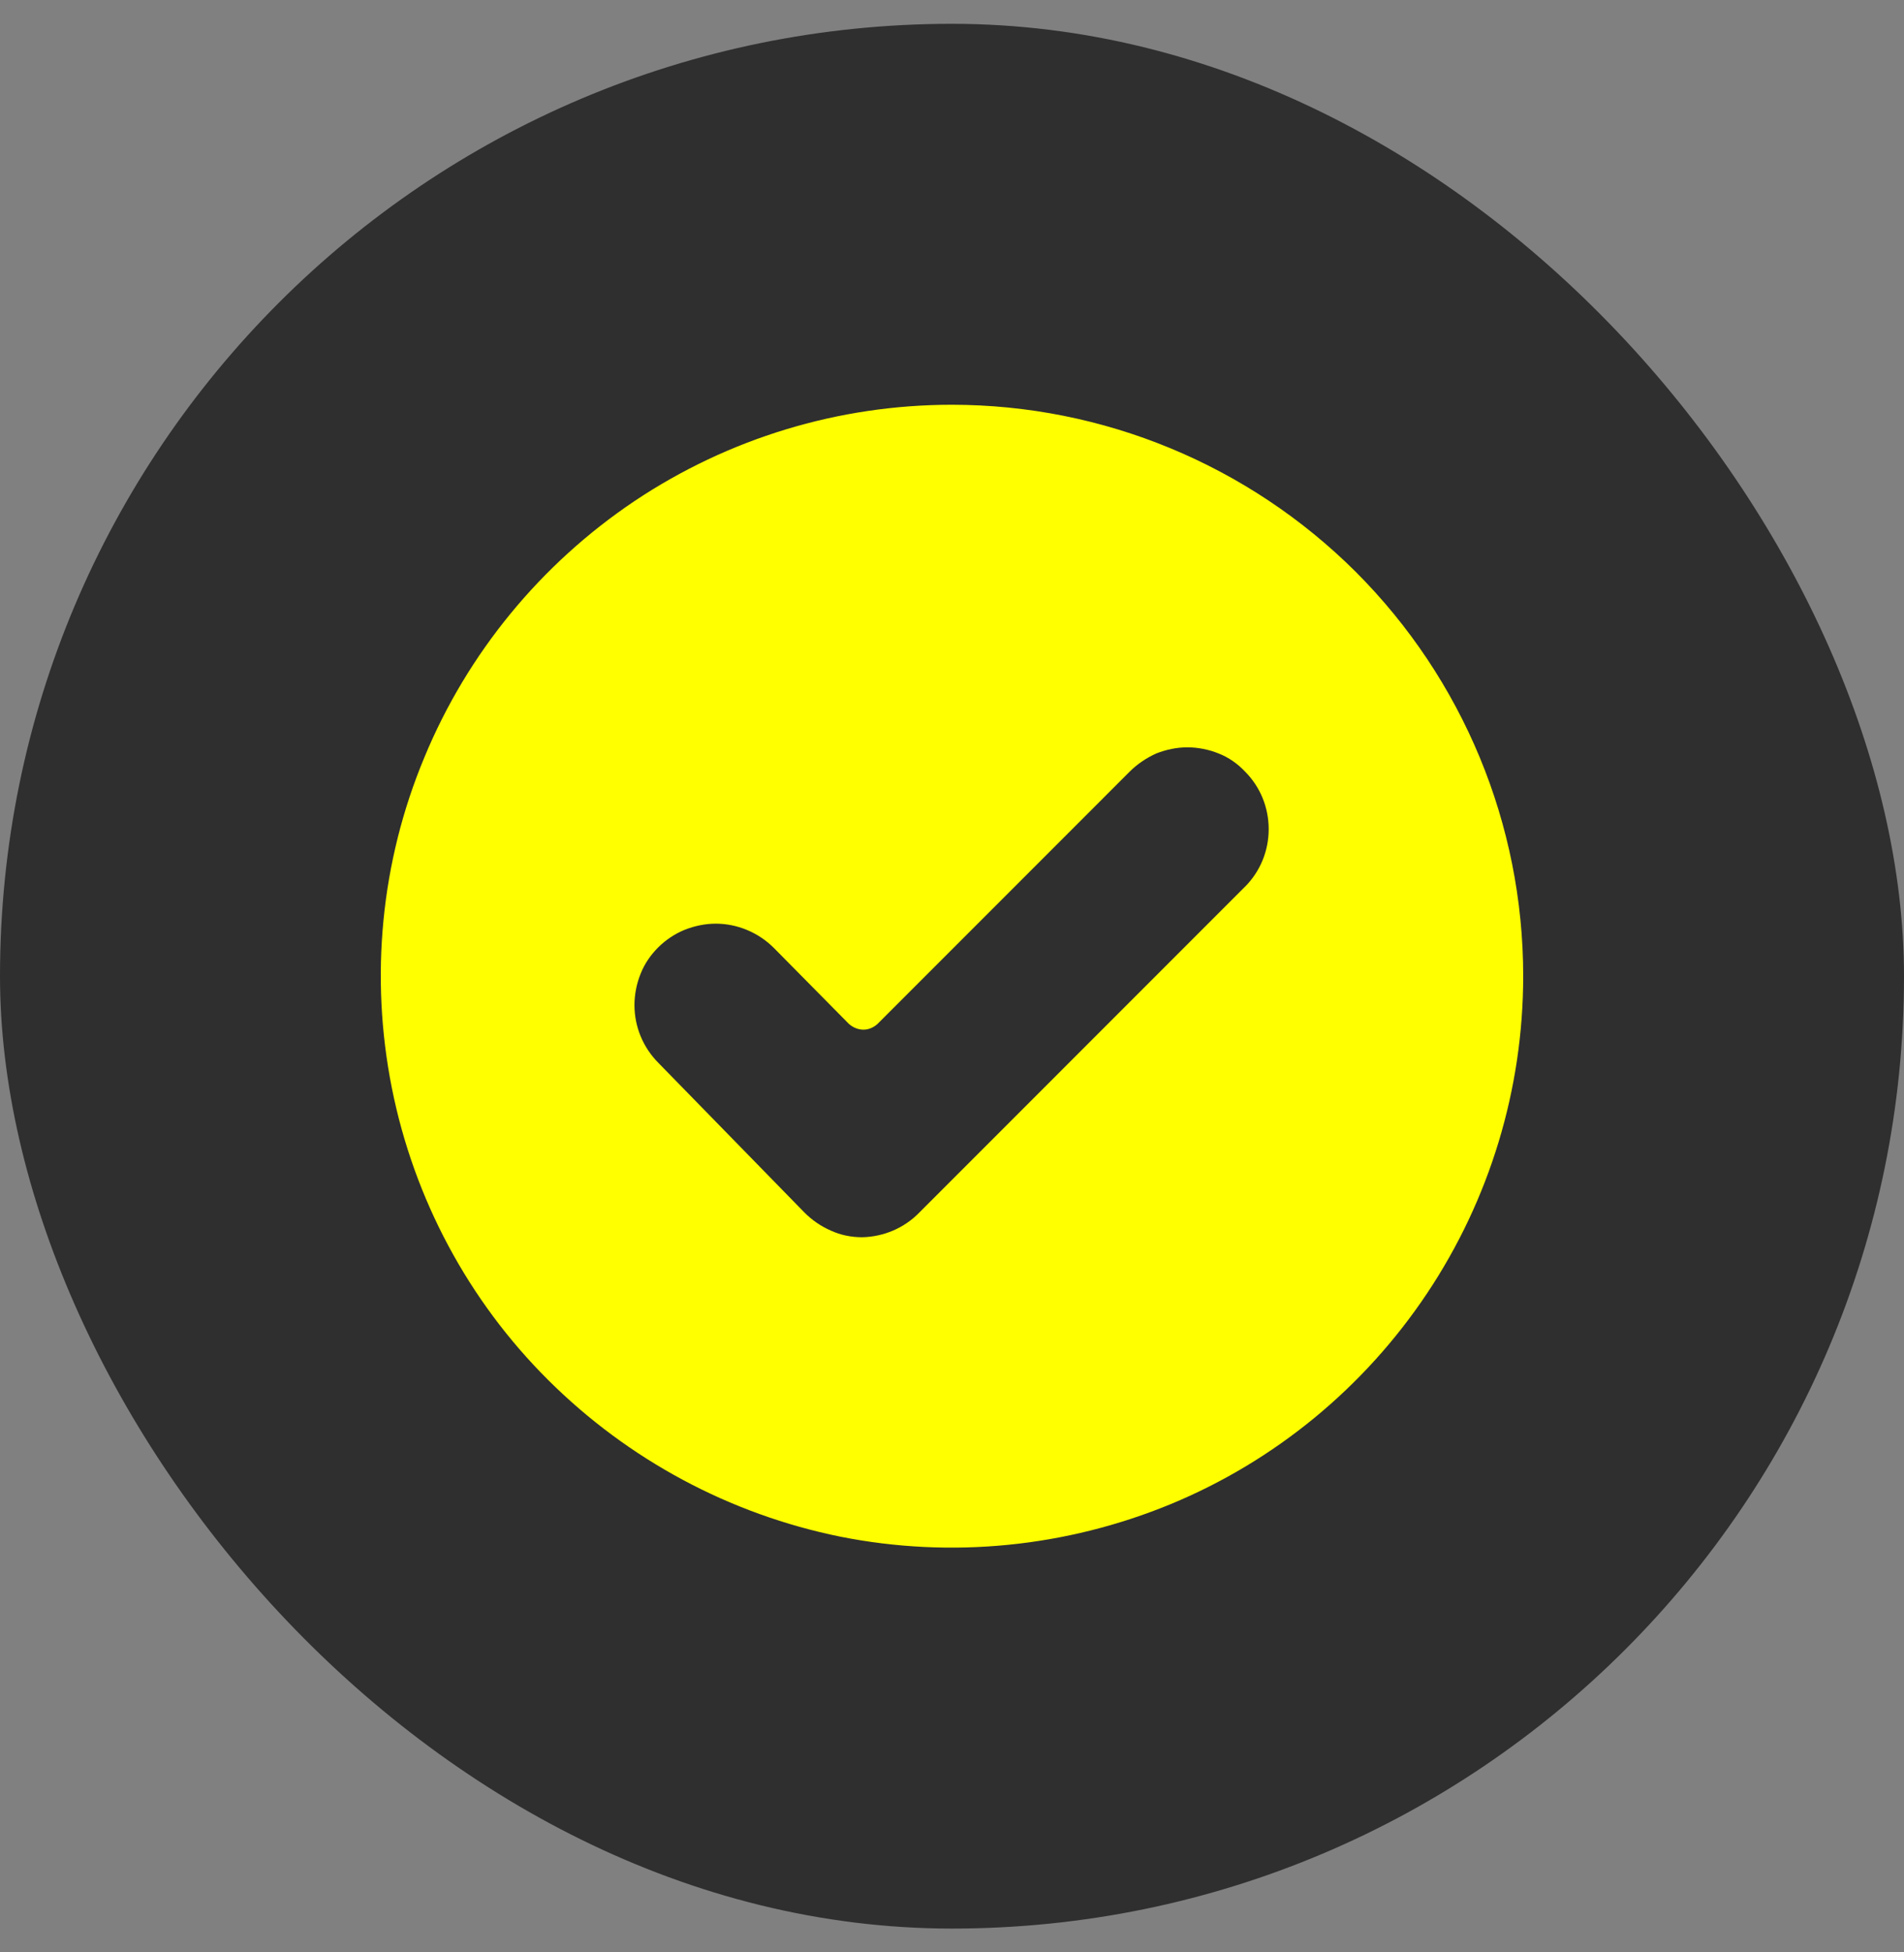 <svg width="40" height="41" viewBox="0 0 40 41" fill="none" xmlns="http://www.w3.org/2000/svg">
<rect x="0" y="0" width="40" height="41" fill="#808080" stroke="none"/>
<rect y="0.5" width="40" height="40" rx="20" fill="#2F2F2F"/>
<path d="M19.996 8.5C17.622 8.5 15.305 9.202 13.329 10.523C11.362 11.843 9.819 13.718 8.915 15.906C8 18.095 7.769 20.515 8.231 22.842C8.693 25.169 9.838 27.312 11.519 28.983C13.199 30.655 15.332 31.8 17.659 32.271C19.986 32.733 22.396 32.492 24.594 31.587C26.783 30.682 28.657 29.14 29.978 27.164C31.298 25.188 32 22.87 32 20.496C32 17.31 30.735 14.263 28.482 12.009C26.229 9.765 23.181 8.5 19.996 8.5ZM26.164 18.612L19.312 25.465C18.998 25.788 18.564 25.973 18.112 25.982C17.881 25.982 17.659 25.936 17.456 25.843C17.244 25.751 17.059 25.622 16.902 25.465L13.836 22.325C13.513 22.002 13.329 21.567 13.329 21.106C13.329 20.884 13.375 20.653 13.458 20.45C13.541 20.238 13.67 20.053 13.827 19.896C13.984 19.739 14.178 19.61 14.381 19.527C14.594 19.443 14.815 19.397 15.037 19.397C15.489 19.397 15.932 19.582 16.256 19.905L17.835 21.503C17.918 21.577 18.029 21.623 18.14 21.623C18.25 21.623 18.352 21.577 18.435 21.503L23.735 16.202C23.892 16.045 24.086 15.916 24.29 15.823C24.502 15.74 24.724 15.694 24.945 15.694C25.167 15.694 25.398 15.74 25.601 15.823C25.813 15.906 25.998 16.036 26.155 16.202C26.478 16.525 26.653 16.959 26.653 17.412C26.653 17.864 26.478 18.298 26.155 18.622L26.164 18.612Z" fill="#FFFF00"/>
</svg>
